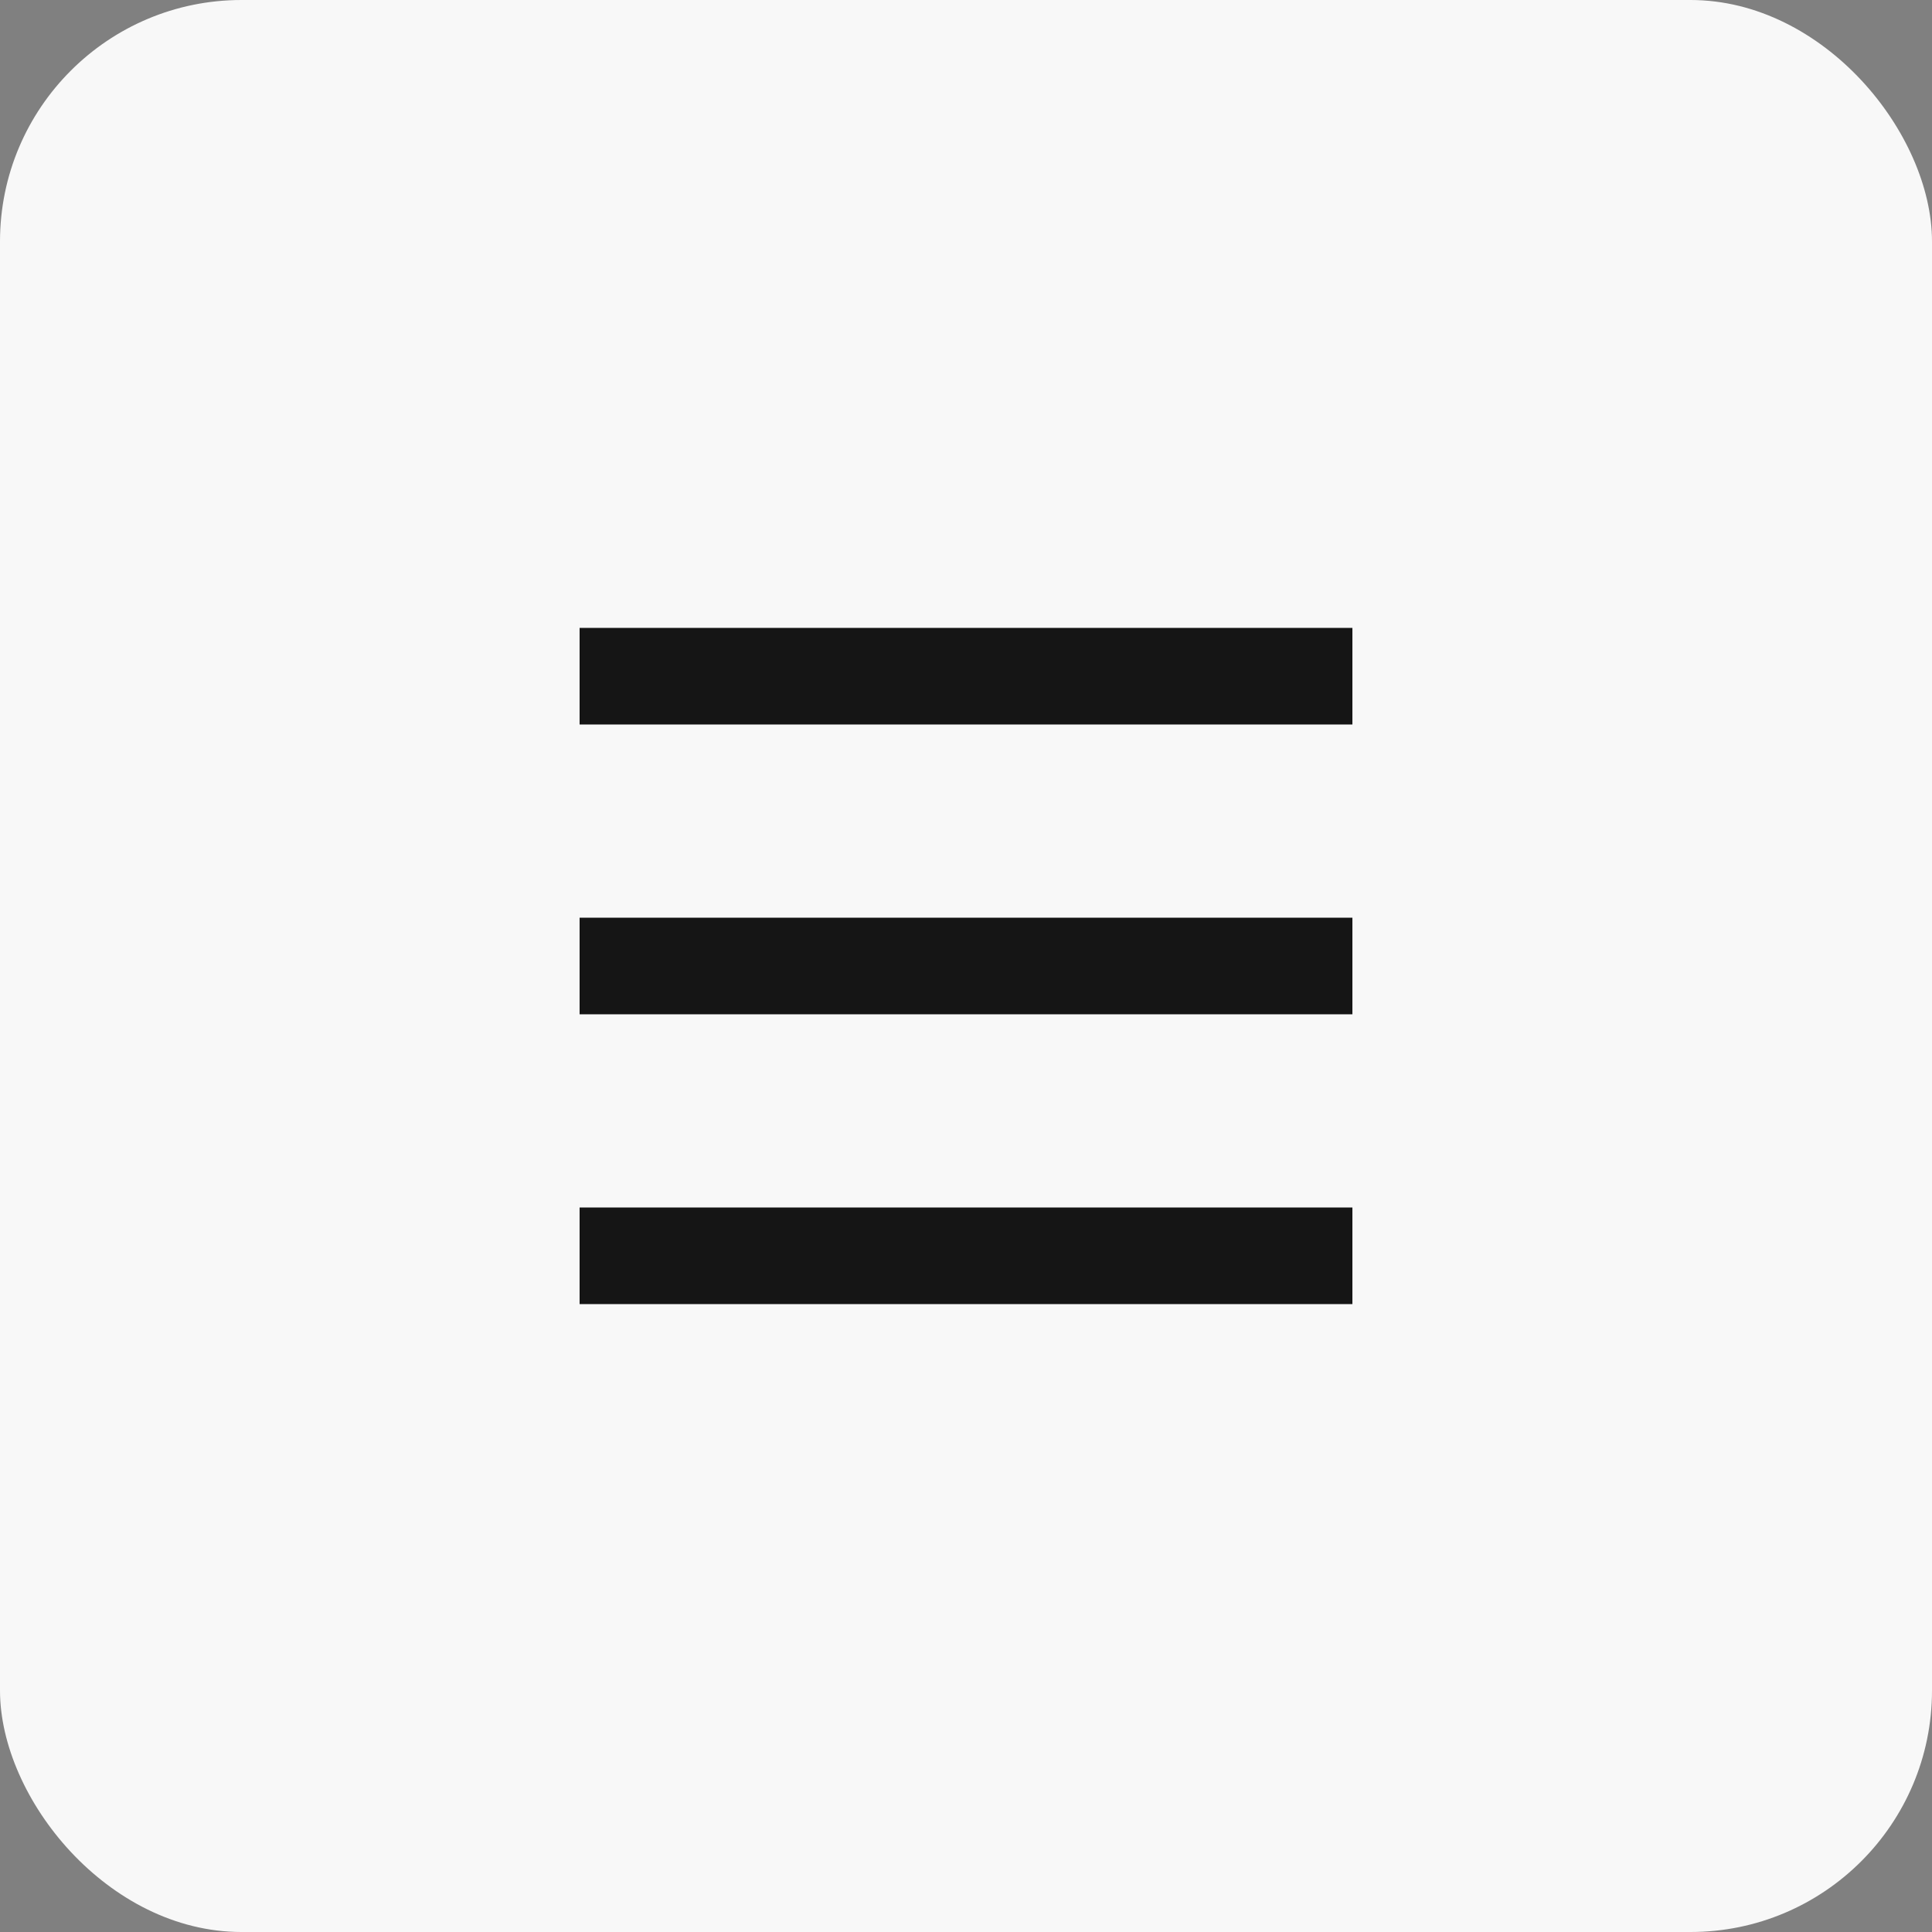 <?xml version="1.0" encoding="UTF-8"?> <svg xmlns="http://www.w3.org/2000/svg" width="40" height="40" viewBox="0 0 40 40" fill="none"><rect x="0" y="0" width="40" height="40" fill="#808080" stroke="none"/> <rect width="40" height="40" rx="5" fill="#F8F8F8"></rect> <line x1="12" y1="26" x2="28" y2="26" stroke="#151515" stroke-width="2"></line> <line x1="12" y1="20" x2="28" y2="20" stroke="#151515" stroke-width="2"></line> <line x1="12" y1="14" x2="28" y2="14" stroke="#151515" stroke-width="2"></line> </svg> 